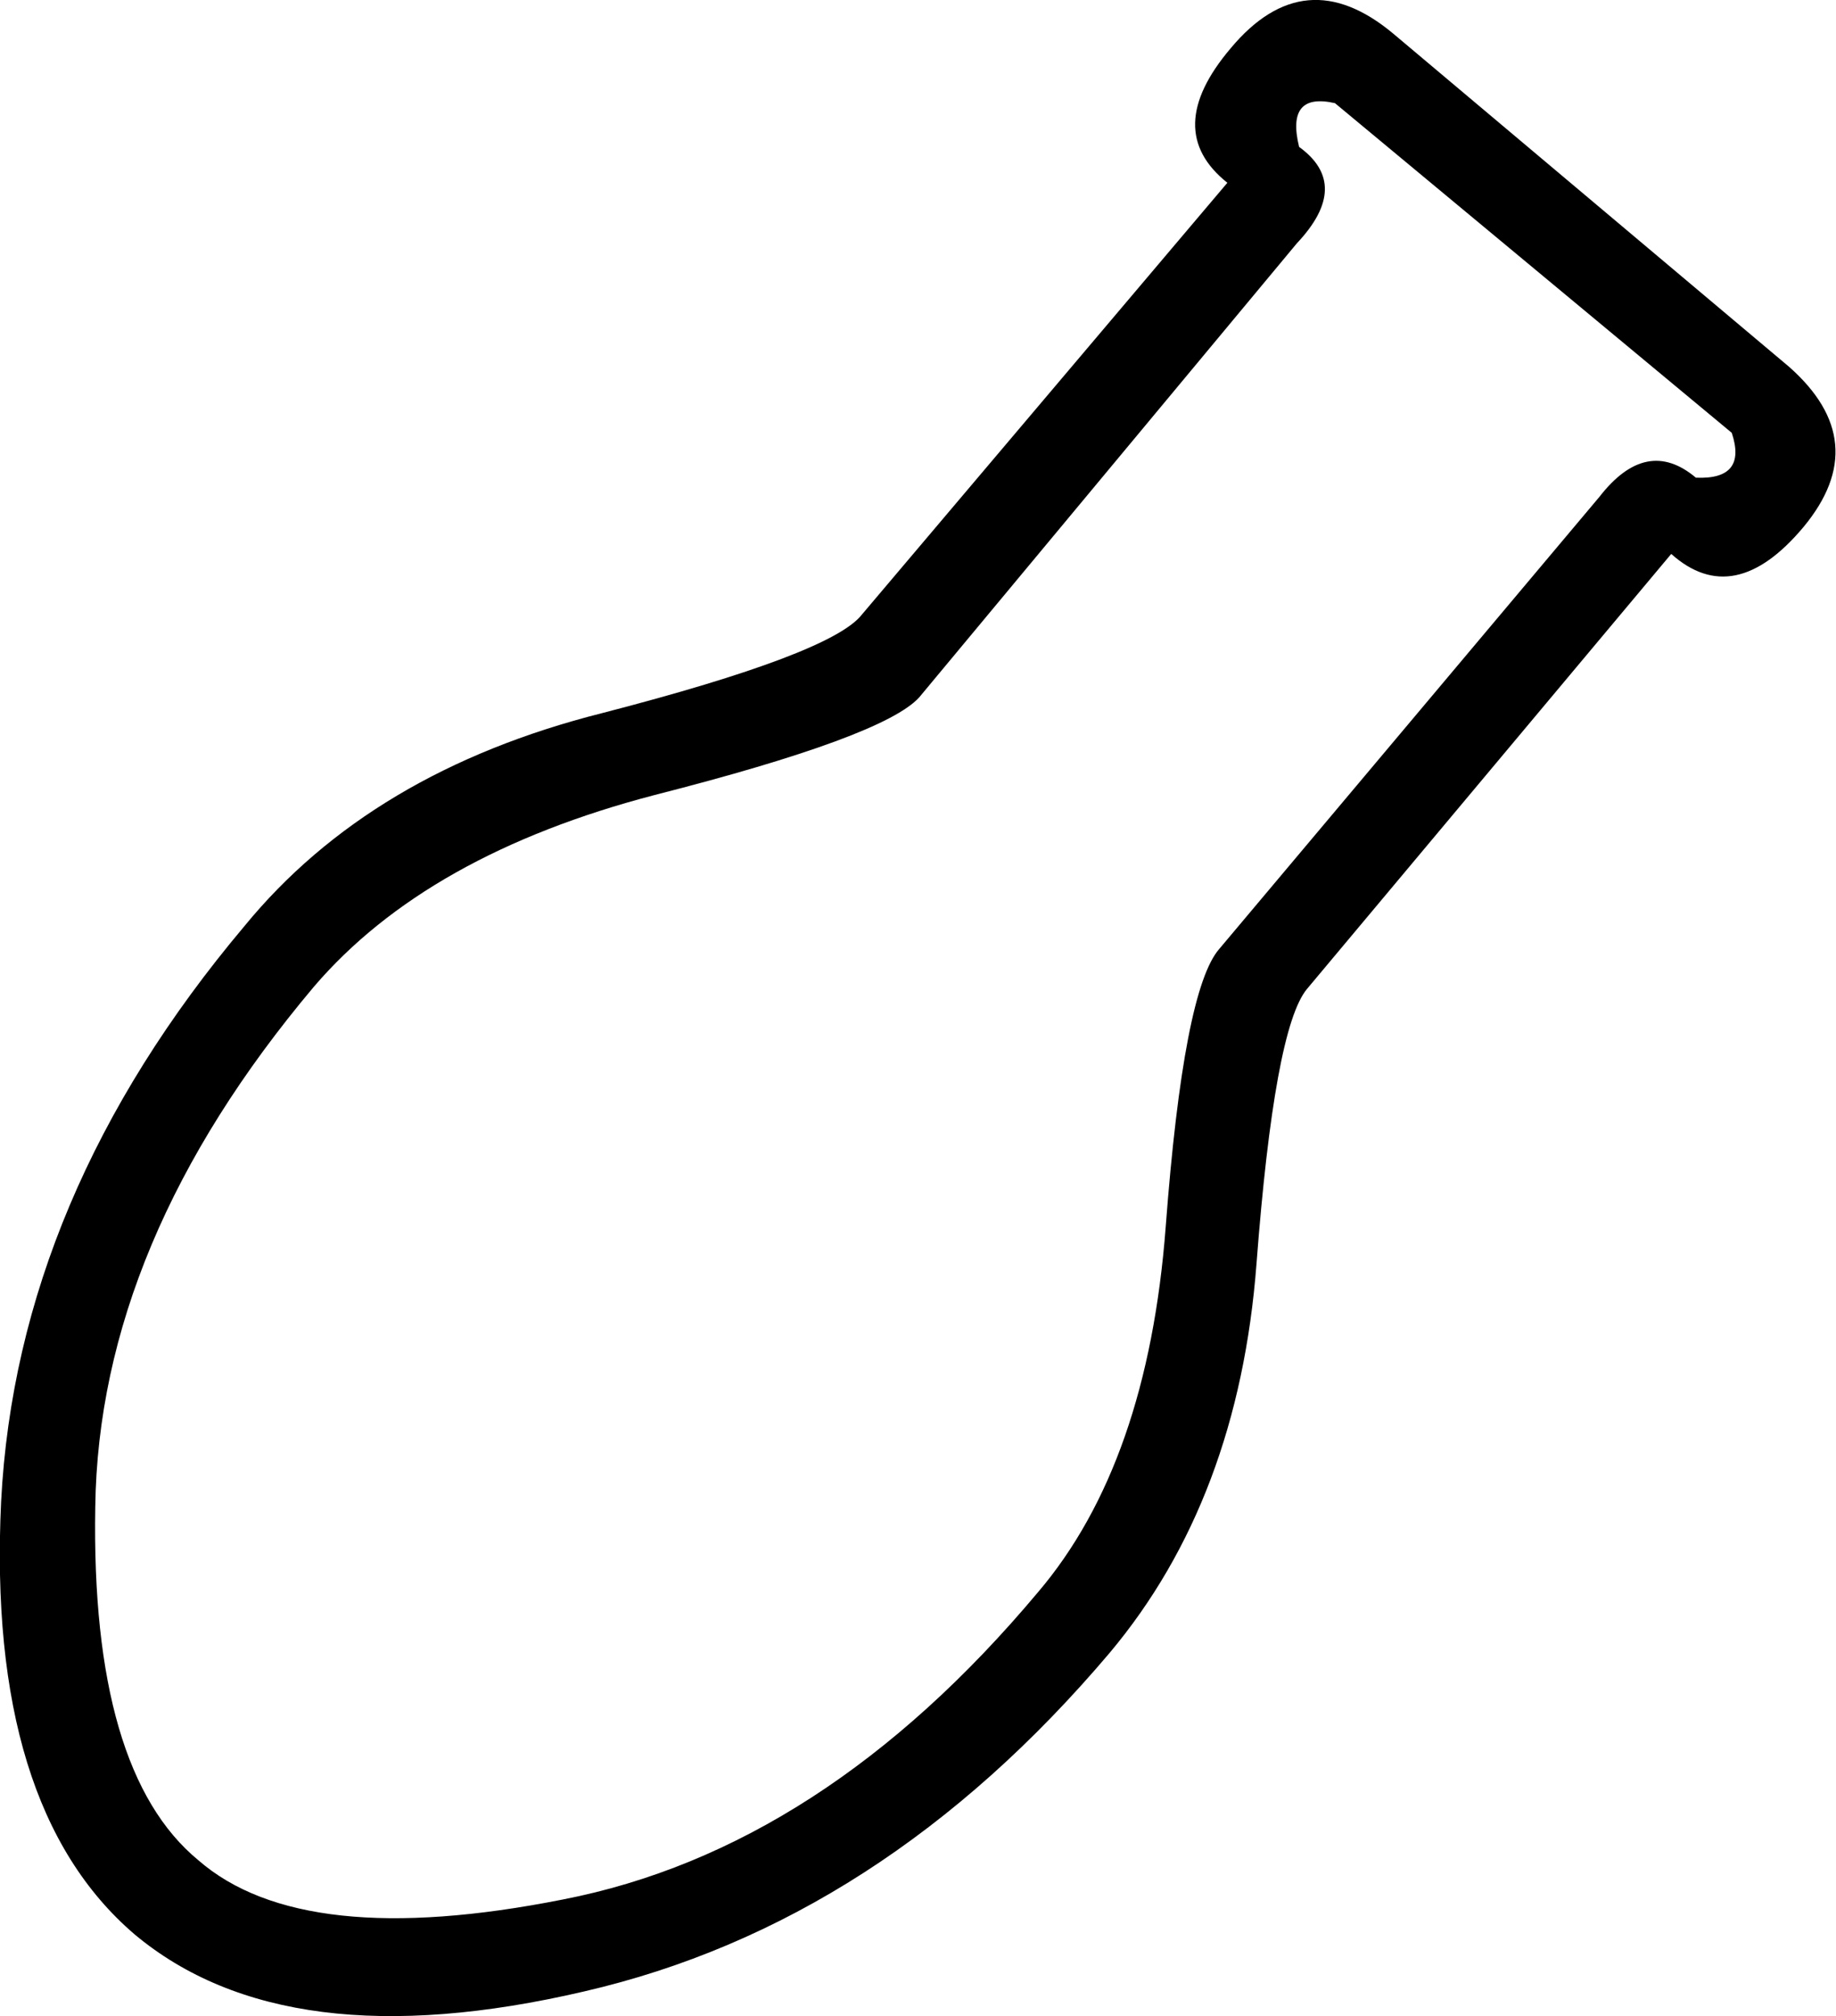 <?xml version='1.0' encoding ='UTF-8' standalone='yes'?>
<svg width='16.38' height='17.98' xmlns='http://www.w3.org/2000/svg' xmlns:xlink='http://www.w3.org/1999/xlink' xmlns:inkscape='http://www.inkscape.org/namespaces/inkscape'>
<path style='fill:#000000; stroke:none' d=' M 1.77 16.59  Q 2.7 17.4 5.02 16.94  Q 7.34 16.49 9.26 14.2  Q 10.24 13.05 10.4 10.94  Q 10.56 8.82 10.88 8.46  L 14.27 4.43  Q 14.69 3.89 15.13 4.26  Q 15.59 4.28 15.45 3.86  L 11.91 0.92  Q 11.47 0.82 11.59 1.31  Q 12.06 1.65 11.57 2.17  L 8.2 6.22  Q 7.88 6.57 5.84 7.09  Q 3.81 7.62 2.8 8.8  Q 0.88 11.08 0.85 13.44  Q 0.81 15.8 1.77 16.59  L 1.77 16.59  Z  M 1.2 17.25  Q -0.12 16.12 0.01 13.39  Q 0.15 10.67 2.18 8.26  Q 3.31 6.88 5.37 6.36  Q 7.42 5.83 7.69 5.48  L 10.95 1.63  Q 10.36 1.16 10.98 0.43  Q 11.64 -0.36 12.43 0.3  L 15.96 3.27  Q 16.72 3.94 16.09 4.7  Q 15.47 5.44 14.91 4.94  L 11.66 8.82  Q 11.37 9.17 11.21 11.27  Q 11.05 13.37 9.9 14.74  Q 7.86 17.15 5.21 17.76  Q 2.55 18.38 1.2 17.25  L 1.2 17.25  Z '/></svg>
